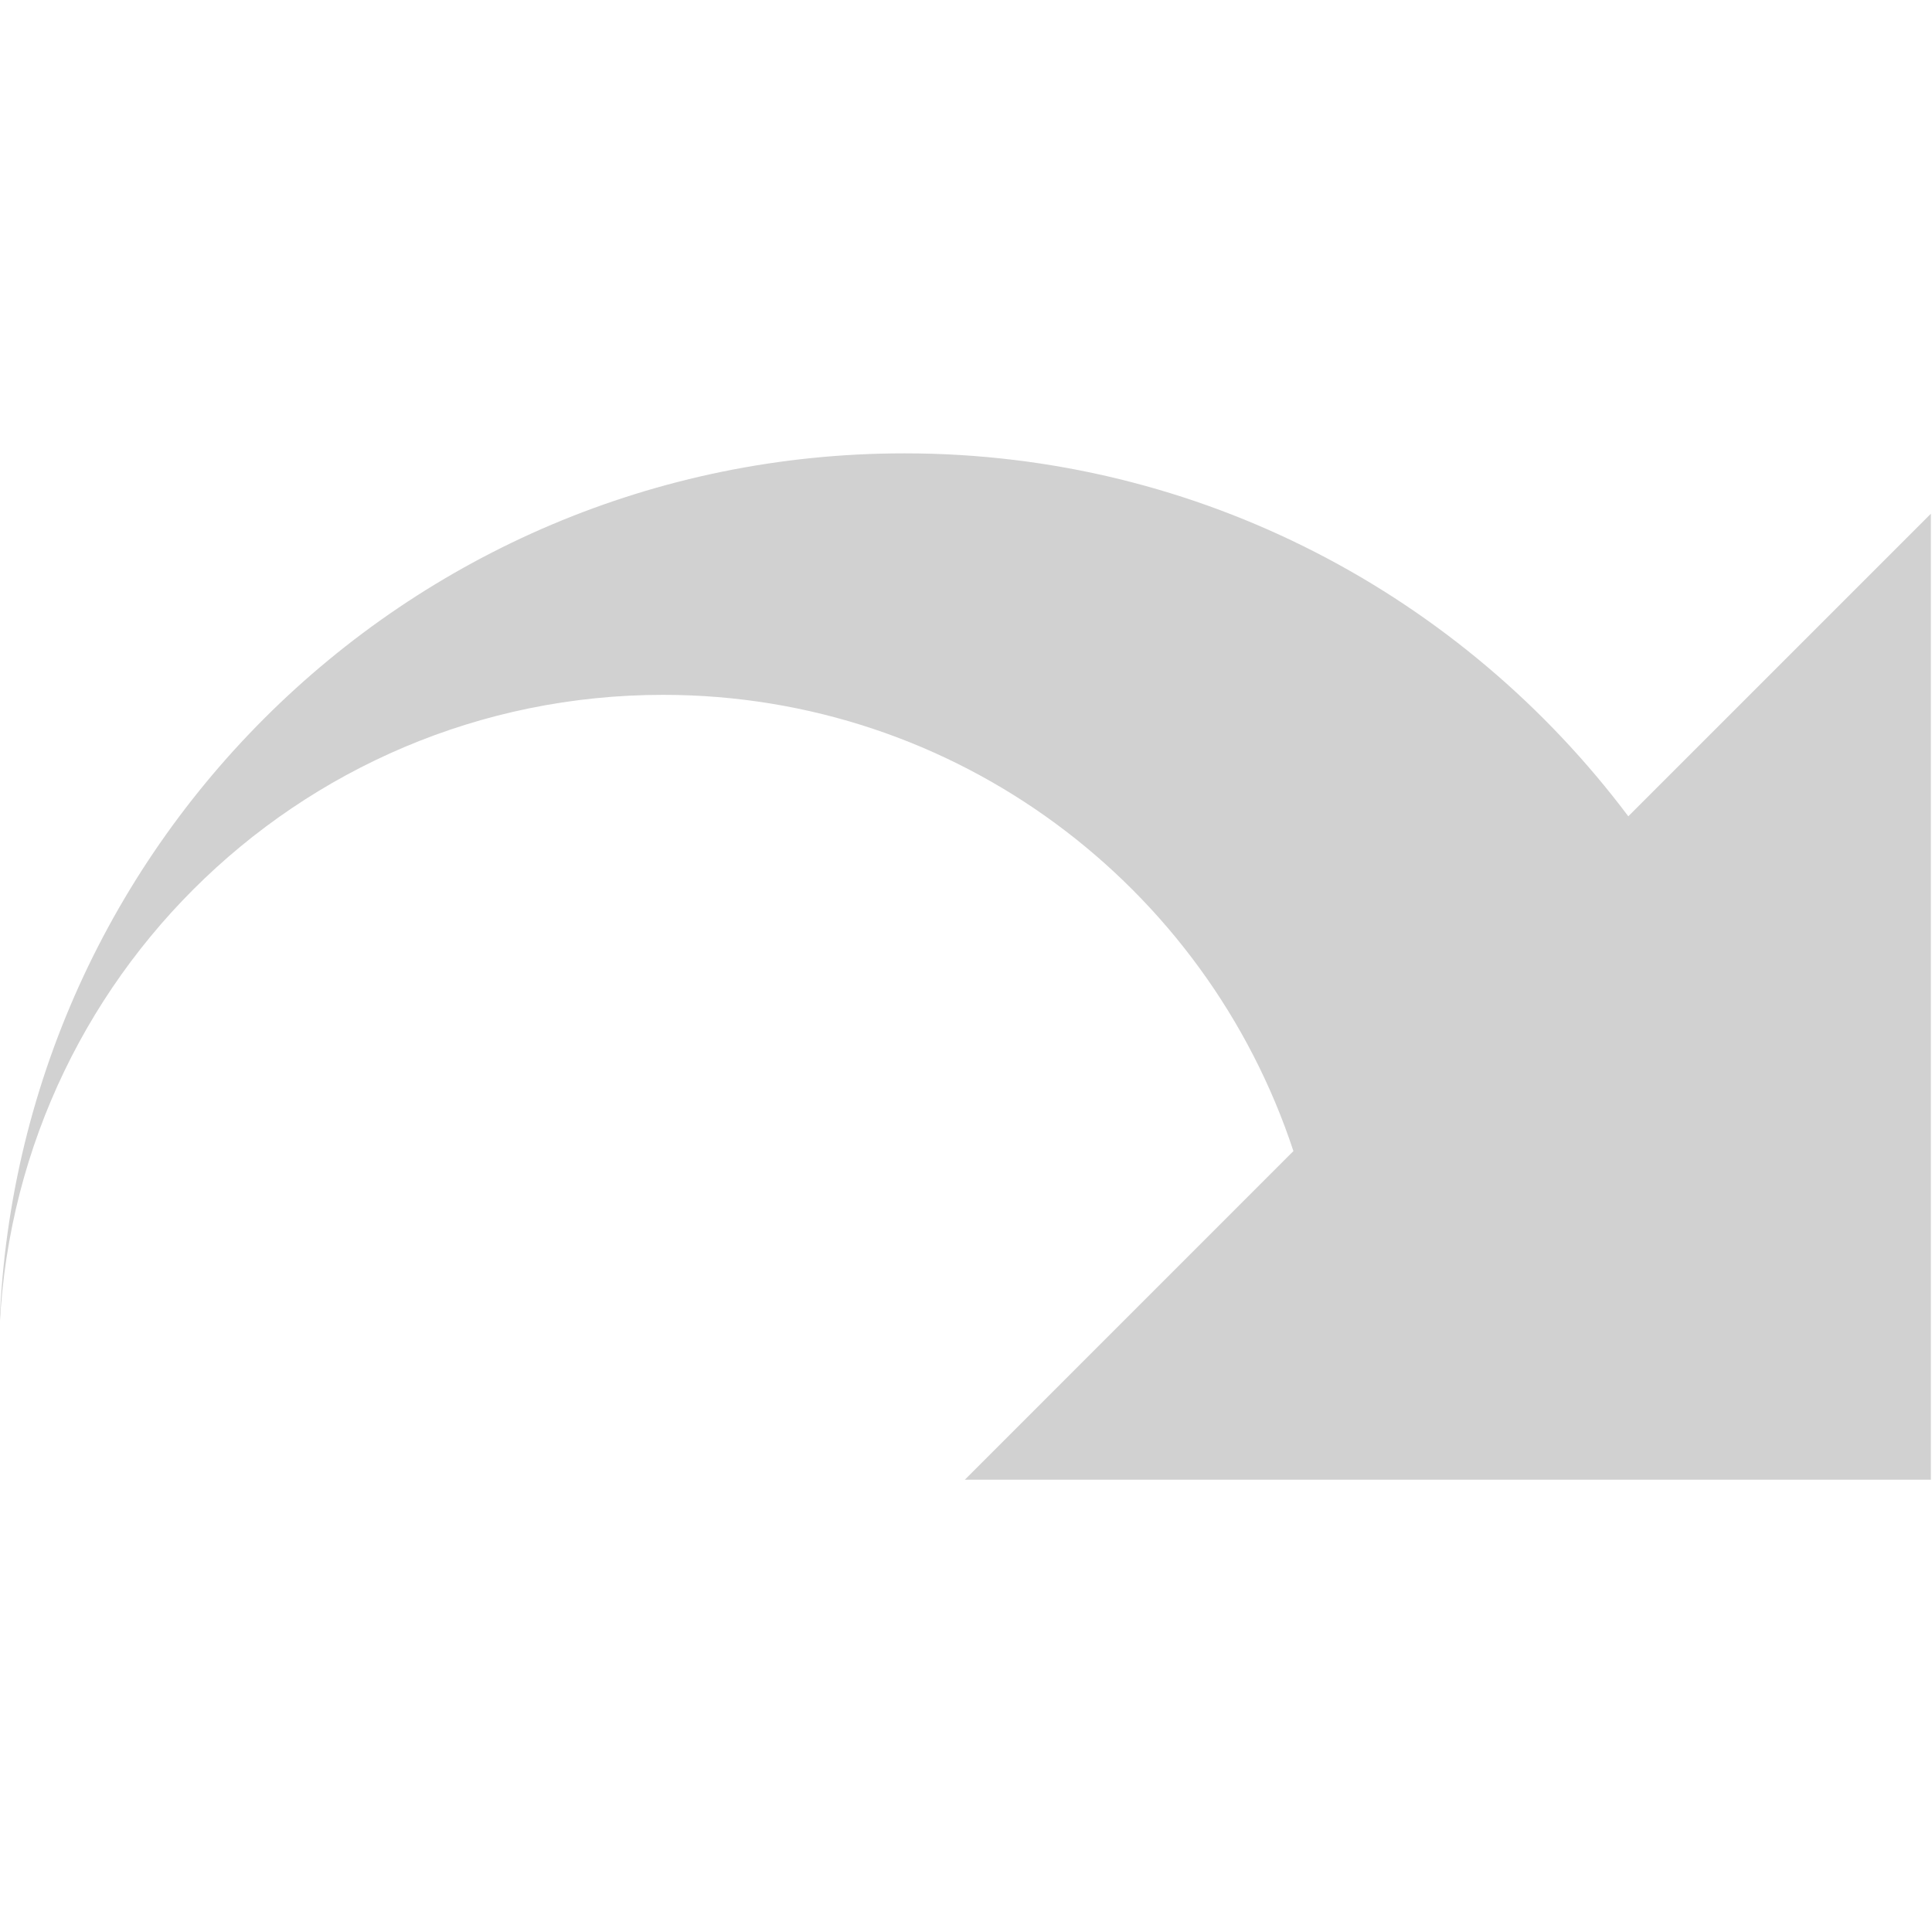<svg xmlns="http://www.w3.org/2000/svg" xmlns:xlink="http://www.w3.org/1999/xlink" version="1.1" x="0px" y="0px" viewBox="0 0 512 512" enable-background="new 0 0 512 512" xml:space="preserve" aria-hidden="true" width="512px" height="512px" style="fill:url(#CerosGradient_ida351bfb93);"><defs><linearGradient class="cerosgradient" data-cerosgradient="true" id="CerosGradient_ida351bfb93" gradientUnits="userSpaceOnUse" x1="50%" y1="100%" x2="50%" y2="0%"><stop offset="0%" stop-color="#D1D1D1"/><stop offset="100%" stop-color="#D1D1D1"/></linearGradient><linearGradient/></defs><path d="M239.703,120.141c78.531,0,148.031,37.875,191.813,96.188l80.188-80.188v256H255.688l87.078-87.094  c-23.125-70.188-89.125-120.906-167.063-120.906c-97.219,0-176,78.813-176,176C-0.297,227.578,107.141,120.141,239.703,120.141z" style="fill:url(#CerosGradient_ida351bfb93);"/></svg>